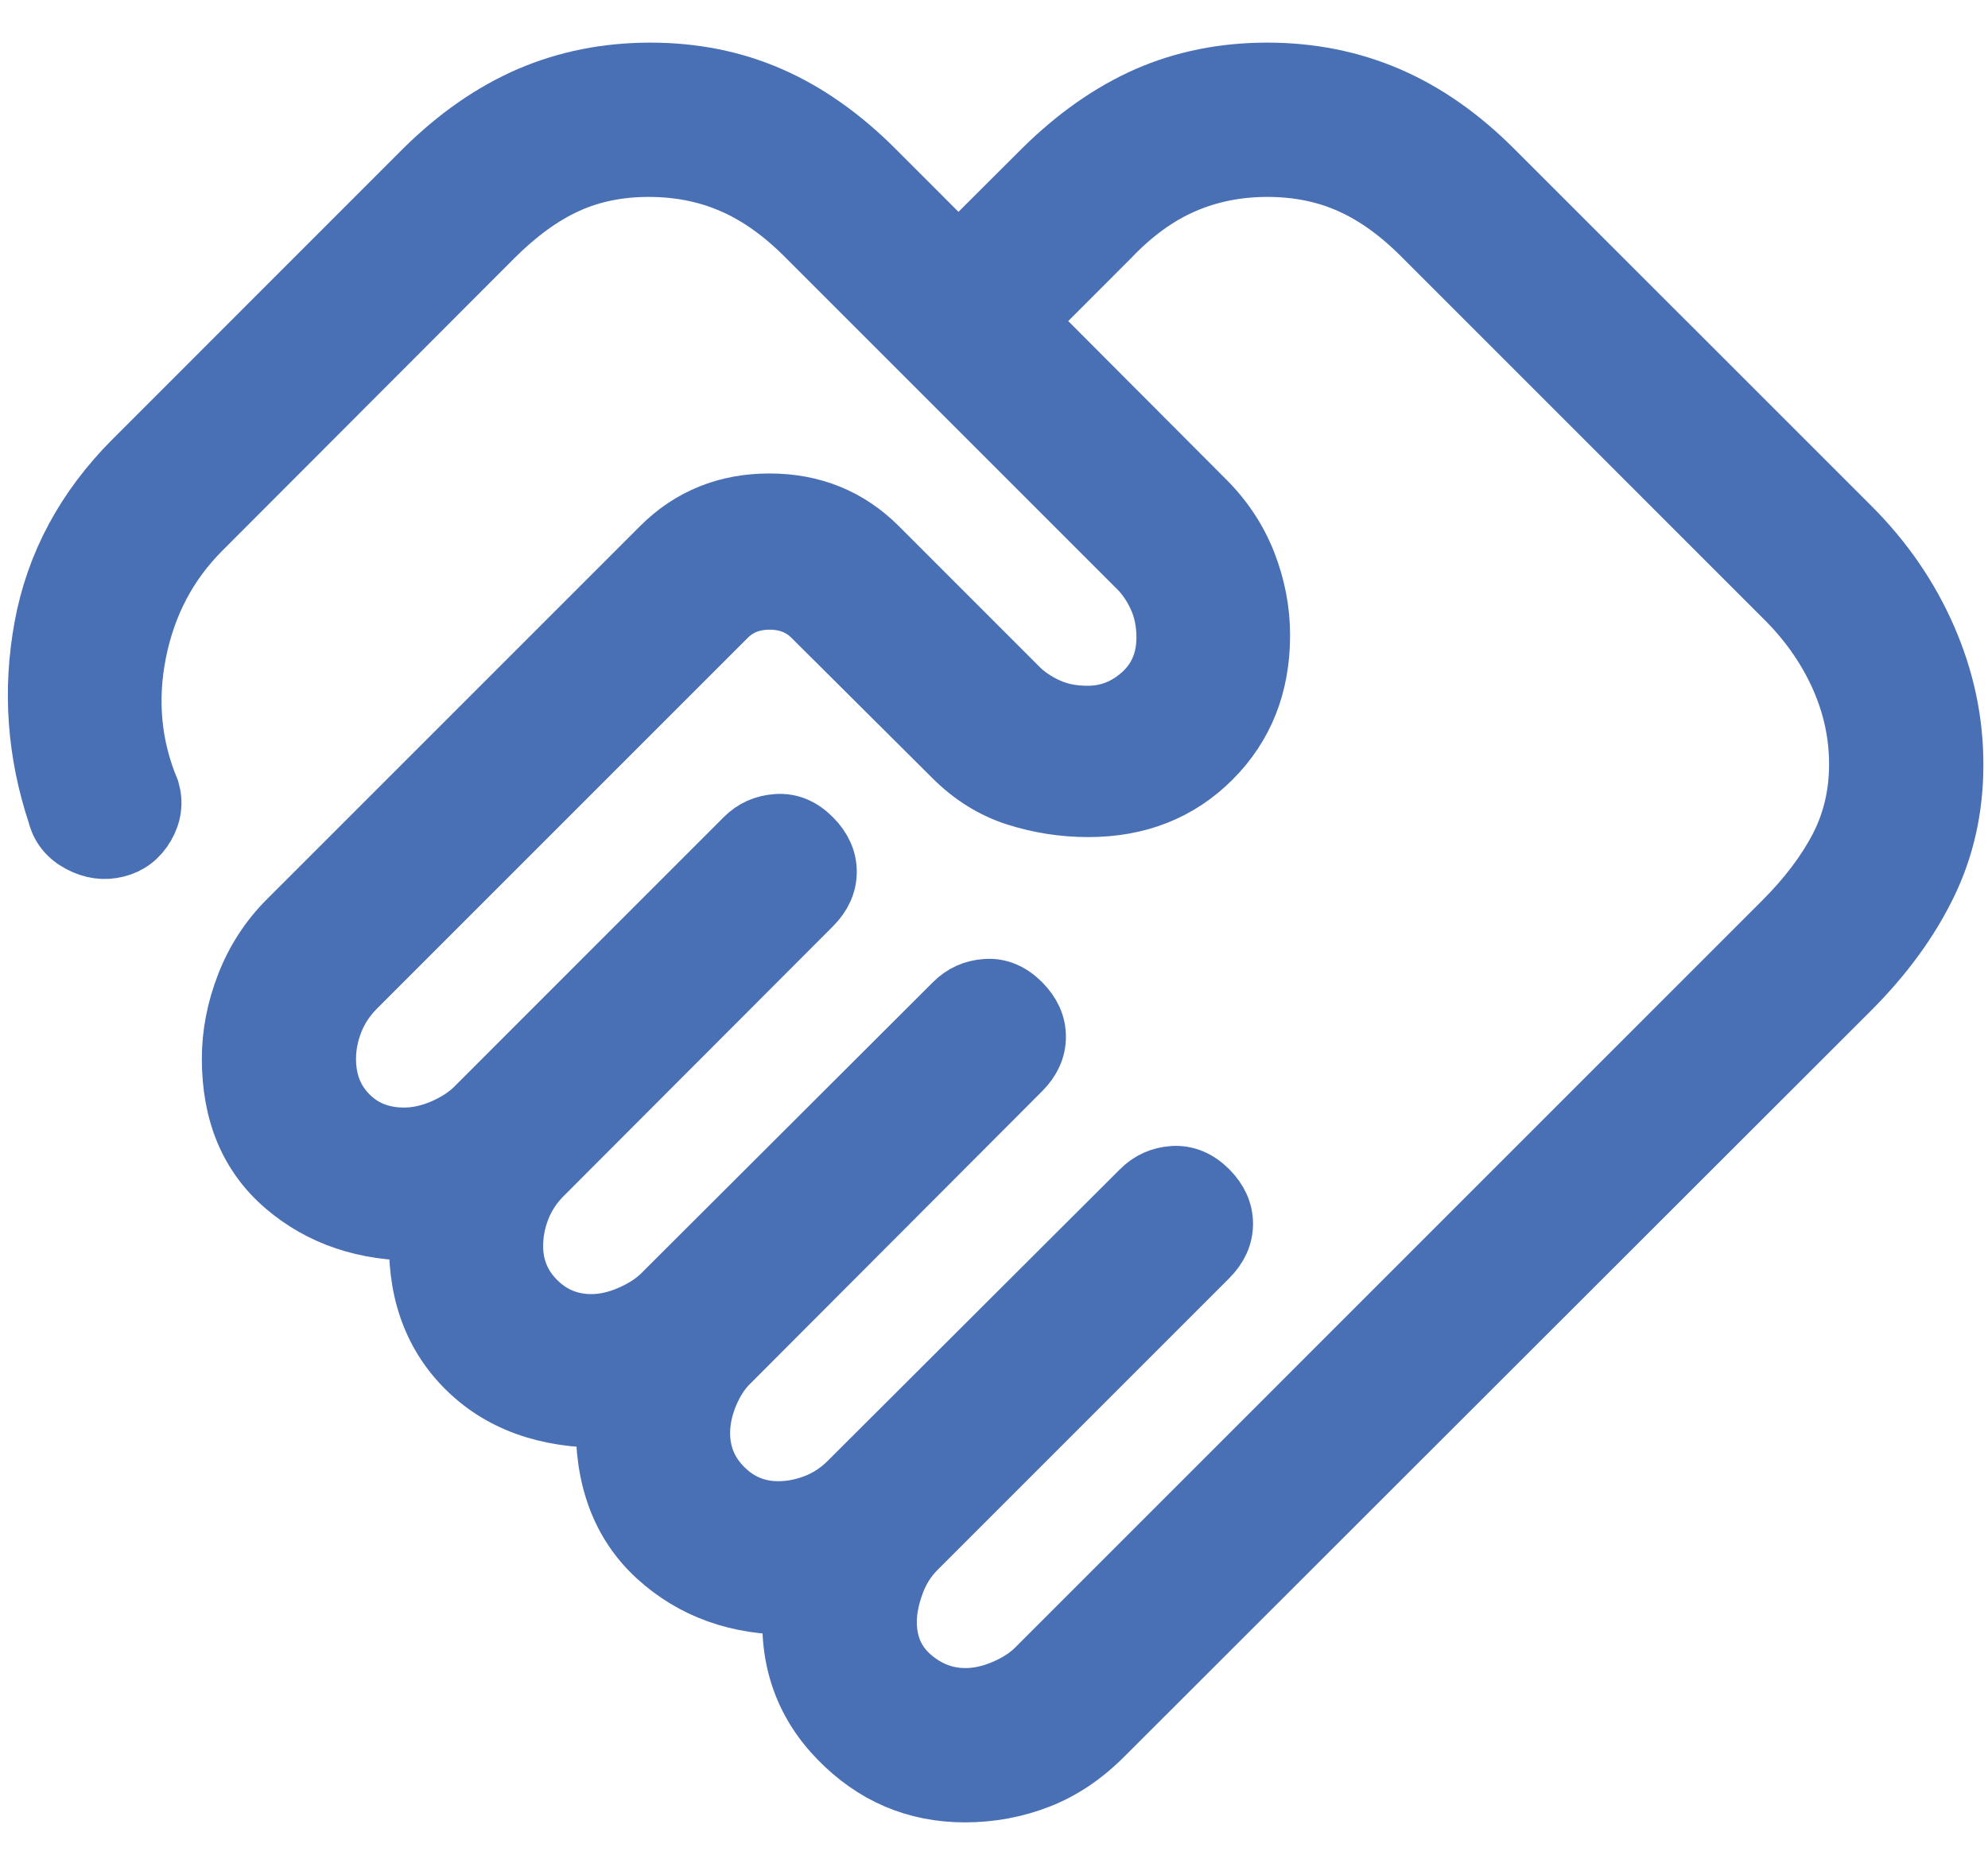 <svg width="34" height="32" viewBox="0 0 34 32" fill="none" xmlns="http://www.w3.org/2000/svg">
<path d="M16.511 29.03C16.725 29.03 16.944 28.982 17.169 28.886C17.395 28.79 17.576 28.672 17.715 28.533L30.494 15.753C30.906 15.341 31.224 14.921 31.448 14.491C31.671 14.059 31.782 13.586 31.782 13.072C31.782 12.55 31.671 12.044 31.448 11.554C31.224 11.062 30.906 10.614 30.494 10.21L24.347 4.063C23.942 3.651 23.525 3.349 23.096 3.157C22.669 2.964 22.195 2.868 21.674 2.868C21.159 2.868 20.681 2.964 20.239 3.157C19.798 3.349 19.382 3.651 18.992 4.061L17.563 5.491L20.595 8.531C20.921 8.851 21.164 9.215 21.325 9.623C21.484 10.03 21.564 10.444 21.564 10.864C21.564 11.717 21.285 12.423 20.726 12.981C20.168 13.54 19.462 13.818 18.61 13.817C18.189 13.817 17.779 13.753 17.379 13.626C16.979 13.498 16.619 13.274 16.299 12.954L13.888 10.554C13.699 10.365 13.457 10.27 13.163 10.27C12.868 10.27 12.626 10.365 12.437 10.554L6.086 16.905C5.921 17.072 5.797 17.26 5.714 17.471C5.631 17.682 5.589 17.895 5.589 18.11C5.589 18.497 5.713 18.816 5.961 19.066C6.208 19.317 6.525 19.443 6.912 19.443C7.126 19.443 7.346 19.395 7.571 19.299C7.796 19.201 7.978 19.083 8.117 18.945L12.731 14.33C12.884 14.177 13.07 14.094 13.291 14.08C13.512 14.065 13.712 14.149 13.891 14.33C14.066 14.505 14.153 14.699 14.153 14.911C14.153 15.123 14.066 15.316 13.891 15.491L9.285 20.105C9.119 20.271 8.995 20.46 8.912 20.671C8.83 20.882 8.789 21.096 8.789 21.31C8.789 21.676 8.918 21.988 9.175 22.246C9.433 22.503 9.745 22.633 10.111 22.634C10.326 22.634 10.545 22.585 10.77 22.488C10.995 22.391 11.177 22.273 11.316 22.136L16.309 17.153C16.462 16.999 16.648 16.915 16.868 16.901C17.087 16.886 17.287 16.97 17.468 17.151C17.643 17.326 17.73 17.52 17.73 17.732C17.73 17.944 17.643 18.137 17.468 18.312L12.485 23.305C12.341 23.443 12.222 23.625 12.127 23.85C12.034 24.075 11.987 24.295 11.987 24.509C11.987 24.874 12.116 25.186 12.375 25.444C12.634 25.704 12.946 25.834 13.311 25.834C13.525 25.834 13.738 25.792 13.95 25.709C14.162 25.626 14.35 25.501 14.514 25.335L19.508 20.352C19.661 20.198 19.848 20.114 20.067 20.1C20.287 20.087 20.488 20.171 20.669 20.351C20.843 20.526 20.93 20.719 20.93 20.931C20.93 21.143 20.842 21.337 20.667 21.511L15.676 26.502C15.511 26.669 15.387 26.868 15.304 27.101C15.221 27.333 15.18 27.546 15.18 27.738C15.18 28.125 15.316 28.437 15.588 28.674C15.86 28.911 16.168 29.03 16.512 29.03M16.502 30.669C15.66 30.669 14.939 30.361 14.339 29.744C13.739 29.128 13.475 28.367 13.549 27.46C12.62 27.471 11.847 27.194 11.229 26.629C10.612 26.064 10.319 25.275 10.349 24.262C9.337 24.273 8.54 23.983 7.956 23.393C7.372 22.803 7.107 22.026 7.159 21.062C6.248 21.073 5.485 20.816 4.871 20.292C4.258 19.77 3.952 19.042 3.952 18.108C3.952 17.688 4.033 17.267 4.196 16.846C4.359 16.425 4.599 16.054 4.917 15.735L11.301 9.351C11.804 8.849 12.424 8.598 13.16 8.598C13.897 8.598 14.516 8.85 15.019 9.352L17.397 11.731C17.536 11.876 17.708 11.996 17.912 12.09C18.116 12.184 18.346 12.23 18.602 12.229C18.953 12.229 19.262 12.107 19.531 11.862C19.8 11.617 19.935 11.298 19.936 10.905C19.936 10.649 19.889 10.419 19.795 10.216C19.701 10.012 19.582 9.84 19.438 9.702L13.799 4.063C13.393 3.651 12.971 3.349 12.532 3.157C12.094 2.964 11.614 2.868 11.093 2.868C10.579 2.868 10.111 2.964 9.69 3.157C9.271 3.349 8.855 3.651 8.443 4.063L3.452 9.062C2.879 9.634 2.511 10.332 2.347 11.155C2.183 11.979 2.258 12.766 2.572 13.516C2.633 13.728 2.605 13.933 2.49 14.13C2.374 14.328 2.21 14.454 1.998 14.507C1.786 14.561 1.575 14.533 1.367 14.422C1.158 14.312 1.027 14.149 0.973 13.935C0.62 12.875 0.543 11.805 0.742 10.724C0.941 9.644 1.455 8.689 2.283 7.861L7.24 2.903C7.811 2.336 8.416 1.916 9.054 1.64C9.692 1.366 10.382 1.229 11.124 1.229C11.866 1.229 12.55 1.367 13.177 1.642C13.804 1.916 14.4 2.336 14.966 2.903L16.392 4.33L17.822 2.903C18.393 2.336 18.993 1.916 19.62 1.64C20.247 1.366 20.932 1.229 21.674 1.229C22.416 1.229 23.106 1.367 23.744 1.642C24.381 1.916 24.982 2.336 25.547 2.903L31.654 9.008C32.219 9.573 32.655 10.207 32.962 10.911C33.269 11.615 33.422 12.338 33.421 13.08C33.421 13.823 33.268 14.507 32.962 15.133C32.656 15.76 32.22 16.356 31.654 16.924L18.874 29.692C18.534 30.033 18.164 30.281 17.763 30.436C17.363 30.591 16.944 30.669 16.502 30.669Z" fill="#496FB5"/>
<path d="M16.511 29.03C16.725 29.03 16.944 28.982 17.169 28.886C17.395 28.79 17.576 28.672 17.715 28.533L30.494 15.753C30.906 15.341 31.224 14.921 31.448 14.491C31.671 14.059 31.782 13.586 31.782 13.072C31.782 12.55 31.671 12.044 31.448 11.554C31.224 11.062 30.906 10.614 30.494 10.21L24.347 4.063C23.942 3.651 23.525 3.349 23.096 3.157C22.669 2.964 22.195 2.868 21.674 2.868C21.159 2.868 20.681 2.964 20.239 3.157C19.798 3.349 19.382 3.651 18.992 4.061L17.563 5.491L20.595 8.531C20.921 8.851 21.164 9.215 21.325 9.623C21.484 10.03 21.564 10.444 21.564 10.864C21.564 11.717 21.285 12.423 20.726 12.981C20.168 13.54 19.462 13.818 18.61 13.817C18.189 13.817 17.779 13.753 17.379 13.626C16.979 13.498 16.619 13.274 16.299 12.954L13.888 10.554C13.699 10.365 13.457 10.27 13.163 10.27C12.868 10.27 12.626 10.365 12.437 10.554L6.086 16.905C5.921 17.072 5.797 17.26 5.714 17.471C5.631 17.682 5.589 17.895 5.589 18.11C5.589 18.497 5.713 18.816 5.961 19.066C6.208 19.317 6.525 19.443 6.912 19.443C7.126 19.443 7.346 19.395 7.571 19.299C7.796 19.201 7.978 19.083 8.117 18.945L12.731 14.33C12.884 14.177 13.07 14.094 13.291 14.08C13.512 14.065 13.712 14.149 13.891 14.33C14.066 14.505 14.153 14.699 14.153 14.911C14.153 15.123 14.066 15.316 13.891 15.491L9.285 20.105C9.119 20.271 8.995 20.46 8.912 20.671C8.83 20.882 8.789 21.096 8.789 21.31C8.789 21.676 8.918 21.988 9.175 22.246C9.433 22.503 9.745 22.633 10.111 22.634C10.326 22.634 10.545 22.585 10.77 22.488C10.995 22.391 11.177 22.273 11.316 22.136L16.309 17.153C16.462 16.999 16.648 16.915 16.868 16.901C17.087 16.886 17.287 16.97 17.468 17.151C17.643 17.326 17.73 17.52 17.73 17.732C17.73 17.944 17.643 18.137 17.468 18.312L12.485 23.305C12.341 23.443 12.222 23.625 12.127 23.85C12.034 24.075 11.987 24.295 11.987 24.509C11.987 24.874 12.116 25.186 12.375 25.444C12.634 25.704 12.946 25.834 13.311 25.834C13.525 25.834 13.738 25.792 13.95 25.709C14.162 25.626 14.35 25.501 14.514 25.335L19.508 20.352C19.661 20.198 19.848 20.114 20.067 20.1C20.287 20.087 20.488 20.171 20.669 20.351C20.843 20.526 20.93 20.719 20.93 20.931C20.93 21.143 20.842 21.337 20.667 21.511L15.676 26.502C15.511 26.669 15.387 26.868 15.304 27.101C15.221 27.333 15.18 27.546 15.18 27.738C15.18 28.125 15.316 28.437 15.588 28.674C15.86 28.911 16.168 29.03 16.512 29.03M16.502 30.669C15.66 30.669 14.939 30.361 14.339 29.744C13.739 29.128 13.475 28.367 13.549 27.46C12.62 27.471 11.847 27.194 11.229 26.629C10.612 26.064 10.319 25.275 10.349 24.262C9.337 24.273 8.54 23.983 7.956 23.393C7.372 22.803 7.107 22.026 7.159 21.062C6.248 21.073 5.485 20.816 4.871 20.292C4.258 19.77 3.952 19.042 3.952 18.108C3.952 17.688 4.033 17.267 4.196 16.846C4.359 16.425 4.599 16.054 4.917 15.735L11.301 9.351C11.804 8.849 12.424 8.598 13.16 8.598C13.897 8.598 14.516 8.85 15.019 9.352L17.397 11.731C17.536 11.876 17.708 11.996 17.912 12.09C18.116 12.184 18.346 12.23 18.602 12.229C18.953 12.229 19.262 12.107 19.531 11.862C19.8 11.617 19.935 11.298 19.936 10.905C19.936 10.649 19.889 10.419 19.795 10.216C19.701 10.012 19.582 9.84 19.438 9.702L13.799 4.063C13.393 3.651 12.971 3.349 12.532 3.157C12.094 2.964 11.614 2.868 11.093 2.868C10.579 2.868 10.111 2.964 9.69 3.157C9.271 3.349 8.855 3.651 8.443 4.063L3.452 9.062C2.879 9.634 2.511 10.332 2.347 11.155C2.183 11.979 2.258 12.766 2.572 13.516C2.633 13.728 2.605 13.933 2.49 14.13C2.374 14.328 2.21 14.454 1.998 14.507C1.786 14.561 1.575 14.533 1.367 14.422C1.158 14.312 1.027 14.149 0.973 13.935C0.62 12.875 0.543 11.805 0.742 10.724C0.941 9.644 1.455 8.689 2.283 7.861L7.24 2.903C7.811 2.336 8.416 1.916 9.054 1.64C9.692 1.366 10.382 1.229 11.124 1.229C11.866 1.229 12.55 1.367 13.177 1.642C13.804 1.916 14.4 2.336 14.966 2.903L16.392 4.33L17.822 2.903C18.393 2.336 18.993 1.916 19.62 1.64C20.247 1.366 20.932 1.229 21.674 1.229C22.416 1.229 23.106 1.367 23.744 1.642C24.381 1.916 24.982 2.336 25.547 2.903L31.654 9.008C32.219 9.573 32.655 10.207 32.962 10.911C33.269 11.615 33.422 12.338 33.421 13.08C33.421 13.823 33.268 14.507 32.962 15.133C32.656 15.76 32.22 16.356 31.654 16.924L18.874 29.692C18.534 30.033 18.164 30.281 17.763 30.436C17.363 30.591 16.944 30.669 16.502 30.669Z" stroke="#496FB5"/>
</svg>
